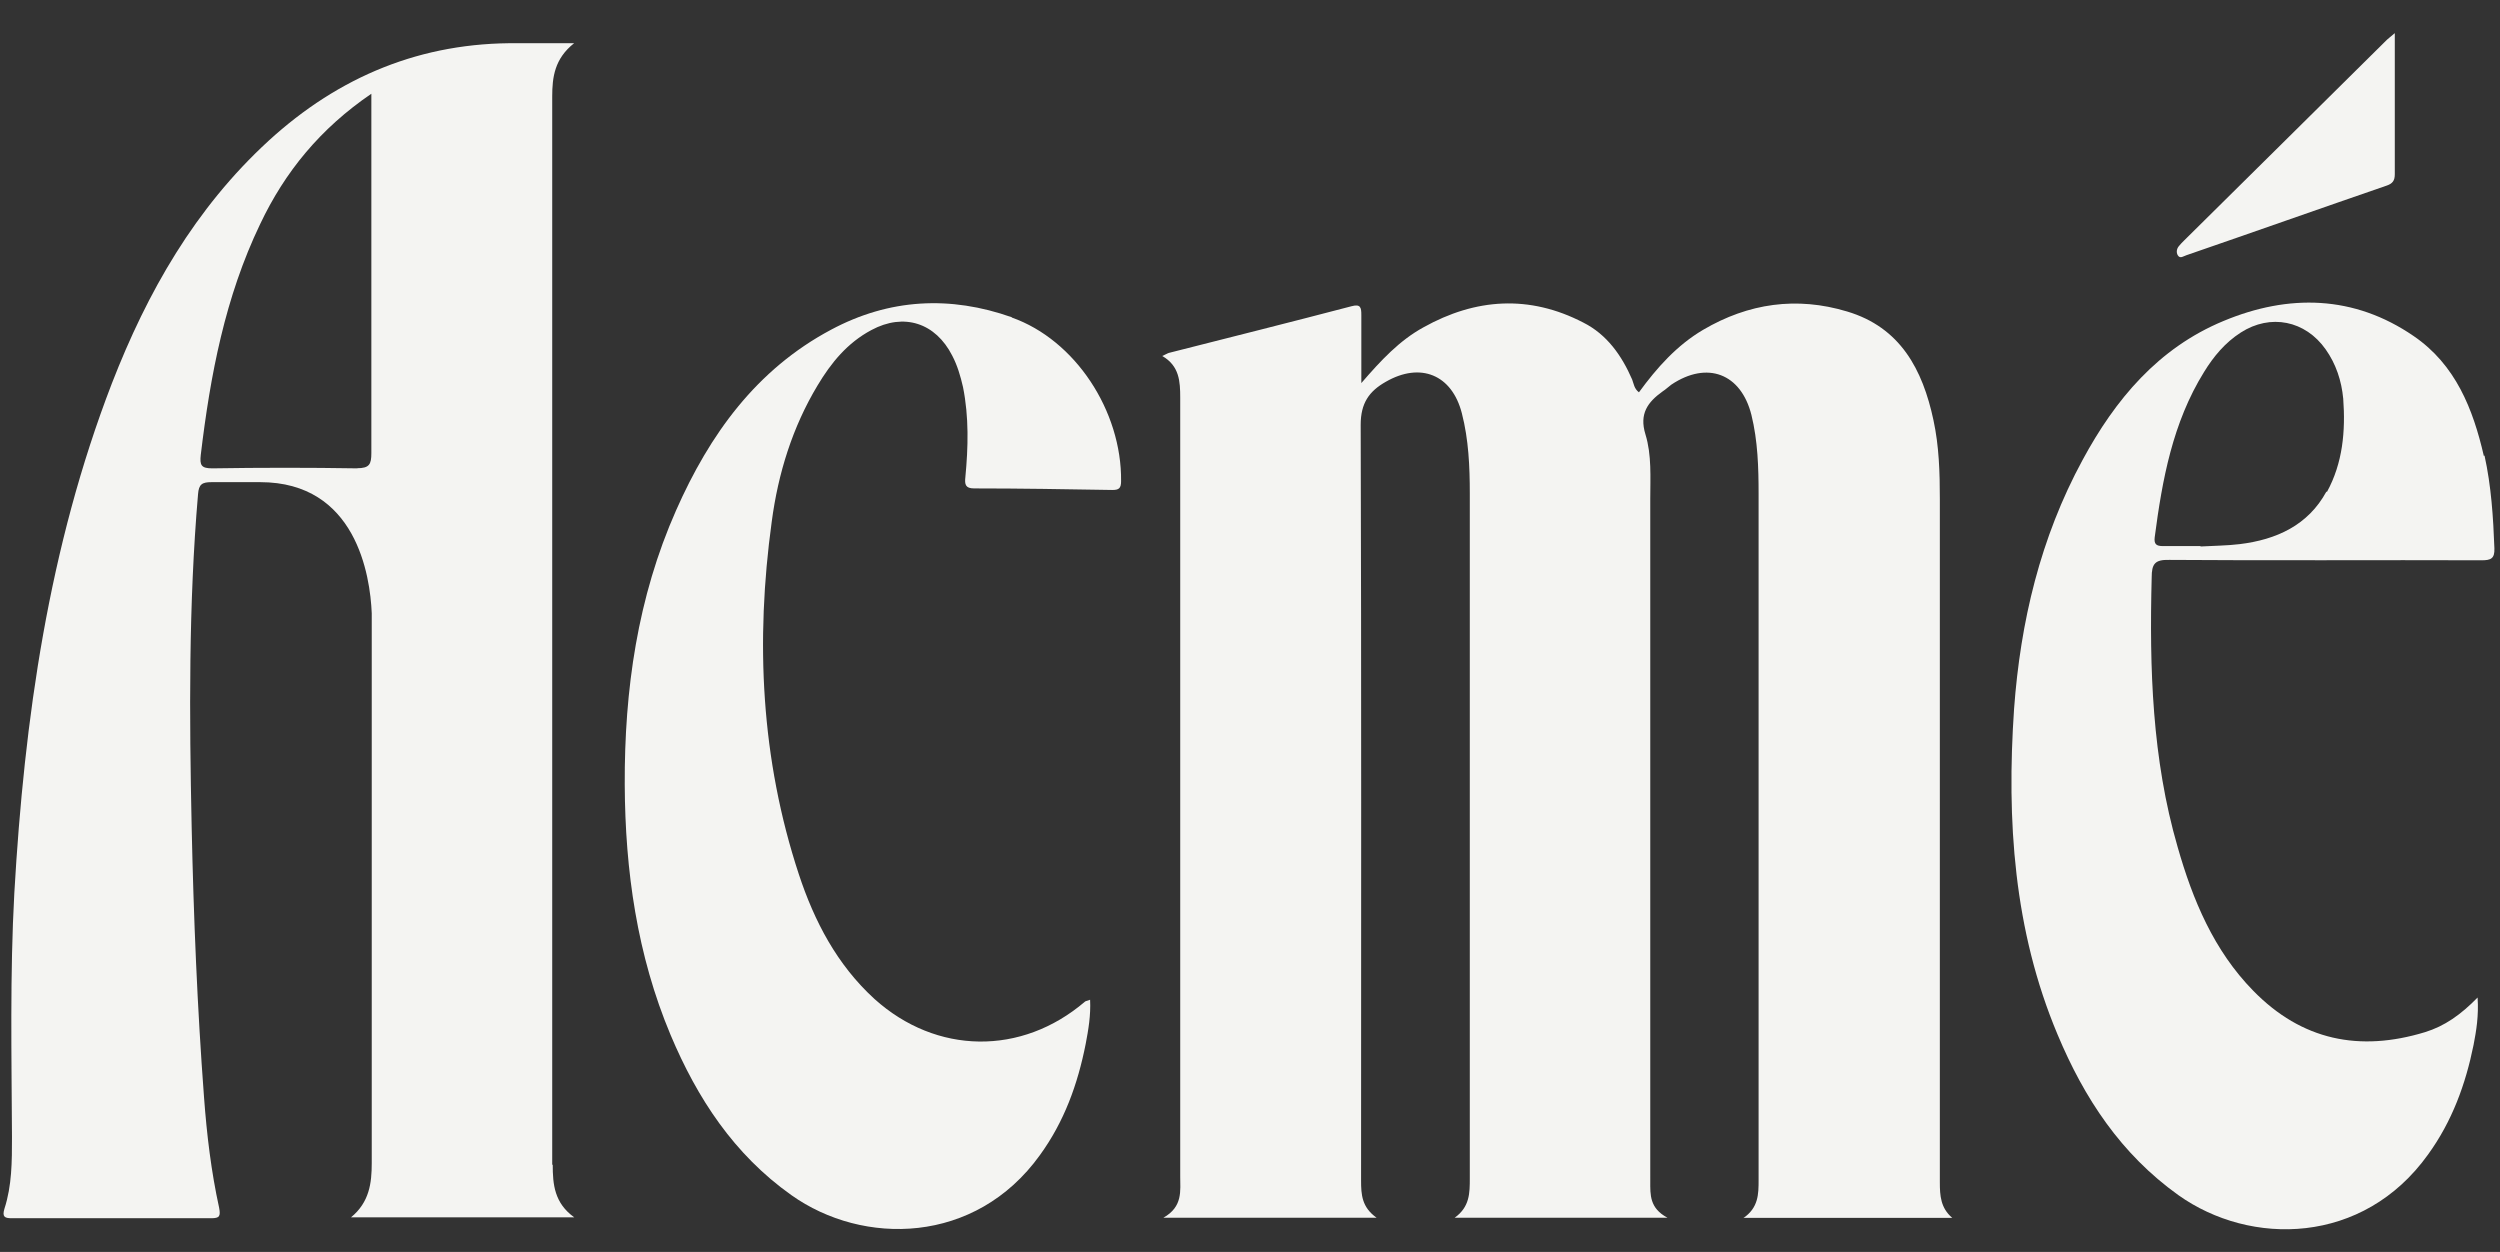 <svg xmlns="http://www.w3.org/2000/svg" viewBox="0 0 1920 961.5"><rect x="0" y="0" width="1920" height="961.5" fill="#333333" stroke="none"/><defs><style>      .cls-1 {        fill: #f4f4f2;      }    </style></defs><g><g id="Livello_1"><g id="Livello_1-2" data-name="Livello_1"><path class="cls-1" d="M1339.3,935.3h160c-8.9-7.6-9.5-17.1-9.5-27.2V383.3c0-20.5-.6-40.7-4.9-60.6-8.3-38.9-25.4-71.3-66.4-83.5-38.6-11.6-75.6-6.4-110.5,14.1-20.2,11.9-35.5,29.1-49.3,48-3.7-2.8-4-6.7-5.2-9.8-8-18.4-19.3-34.6-37.6-43.8-41.3-21.4-82.6-18.7-122.7,3.7-18.4,10.1-32.4,25.1-47.7,42.8v-52.3c0-5.8-.6-8.6-7.6-6.7-46.5,12.2-93.3,23.9-140.1,35.8-1.2.3-2.4,1.2-5.2,2.4,13.2,7.6,13.8,19.6,13.8,32.1v597.6c0,11.6,2.1,23.6-12.9,32.1h163.7c-11.3-8-11.9-17.7-11.9-28.5,0-193.4.3-387.1-.3-580.5,0-16.5,6.4-25.7,19.3-33,26.6-15.3,50.8-5.5,58.4,24.2,5.2,20.2,6.1,41,6.1,61.5v526c0,11.3,0,22-11.6,30.3h163.4c-13.8-7.3-13.2-17.7-13.2-27.8V383.5c0-16.8,1.2-34-3.7-49.9-4.9-15.9,1.8-24.8,13.2-33,2.4-1.5,4.6-3.7,6.7-5.2,27.5-18.4,53.5-8.6,61.5,23.3,4.9,19.9,5.5,40.4,5.5,60.6v526.9c0,10.7,0,21.4-11.9,29.4l.6-.3h0Z"></path><path class="cls-1" d="M777.2,243.7c-47.4-16.8-94.2-14.4-138.9,9.5-57.5,30.6-93.3,80.5-119,138.6-29.7,67-39.8,138-39.5,210.8.3,66.1,9.5,131,35.2,192.2,20.5,48.7,48.7,91.8,92.7,123,55.1,39.2,141.4,38.2,190.9-30.6,18.7-25.7,29.1-54.5,35.2-85.4,2.1-11,4-22,3.4-34-2.1.9-3.4.9-4,1.5-48.7,41.6-114.1,40.7-161.6-2.1-28.8-26.3-46.2-59.7-58.1-95.8-29.1-88.4-33.4-179-20.8-270.8,4.9-37,15.9-72.5,35.2-104.6,10.4-17.4,22.9-32.7,41.3-42.5,25.1-13.5,49.3-5.5,62.1,19.6,4,7.6,6.4,15.9,8.3,24.2,4.6,22.9,4,46.2,1.8,69.2-.6,5.5,0,8.6,6.7,8.6,35.5,0,70.7.6,106.2,1.2,4.9,0,6.7-1.2,6.7-6.7.6-53.9-35.2-108.6-84.1-125.8h.3,0Z"></path><path class="cls-1" d="M1839,25.6c-3.1,2.8-4.6,3.7-5.8,4.9-52,51.4-104,103.1-156.1,154.5-1.2,1.2-2.4,2.4-3.7,4-1.8,2.1-2.1,4.9-.9,7,1.8,3.1,4.6.6,6.7,0,51.4-17.7,102.5-35.8,153.9-53.5,4.3-1.5,6.1-3.7,6.1-8.6V25.6h-.2Z"></path><path class="cls-1" d="M424.1,894.6V74.2c0-15,1.8-29.1,16.8-41h-43.1c-74-.9-137.4,25.4-191.6,75-56.3,51.7-93,116-120.3,186.3C37.4,420.3,18.7,551.9,11,685.9c-3.4,62.4-2.1,124.8-1.8,187.3,0,18.7,0,37.3-5.8,55.1-1.8,6.1,0,7.3,5.5,7.3h153.3c6.4,0,7.3-1.5,6.1-8-6.1-27.8-9.5-56.3-11.6-84.8-5.2-69.2-8-138.3-9.5-207.5-1.8-85.4-2.4-170.7,4.9-255.8.6-7.6,3.1-9.2,10.4-9.2h37.3c73.7,0,84.5,71.6,85.7,100.7v422.3c0,15.3-1.8,30-15.9,41.6h171.4c-15.3-11-16.5-25.4-16.5-40.4h-.4ZM274.5,359.7c-37-.6-74.4-.6-111.4,0-8.6,0-9.8-2.4-8.9-10.4,7.3-61.2,18.7-121.2,45.6-177.2,19-40.1,46.2-73.4,85.4-100.1v276c0,8.6-1.5,11.6-11,11.6h.3Z"></path><path class="cls-1" d="M1907.6,350.2c-8.3-36.1-21.7-70.1-53.9-92.1-45.9-31.5-96.1-32.4-146-11.6-50.2,20.8-83.2,60.3-108.3,106.8-32.4,59.7-47.7,124.2-52.6,191.2-5.8,85.4-.3,169.8,33.4,250,20.5,49,48.7,91.8,92.7,123.3,55.4,39.5,142,38.6,191.9-31.2,18.4-25.4,28.8-53.9,34.9-84.1,2.1-11,4-22,3.1-36.4-12.9,13.2-25.4,22-40.4,26.6-50.2,15.3-94.6,6.4-131.9-31.8-30.3-30.9-46.5-69.8-58.1-110.5-19.6-67.6-21.7-137.1-19.9-206.9,0-10.4,2.4-13.8,13.5-13.5,79.9.6,160,0,239.9.3,7,0,10.1-1.2,9.8-9.2-.9-23.9-2.4-47.7-7.6-71.3l-.5.4h0ZM1786.7,377.5c-14.1,26-38.6,37-66.7,40.4-9.8,1.2-19.9,1.2-30,1.8v-.3h-28.8c-5.2,0-7-1.5-6.4-6.7,5.8-44.4,13.8-88.1,37.9-127,7.3-11.9,16.2-22.6,28.2-30.3,22.9-14.7,49.6-9.2,65.2,12.9,8,11.3,12.2,24.2,13.5,37.9,1.8,24.8-.3,49.3-12.5,71.6l-.4-.3h0Z"></path></g></g></g></svg>